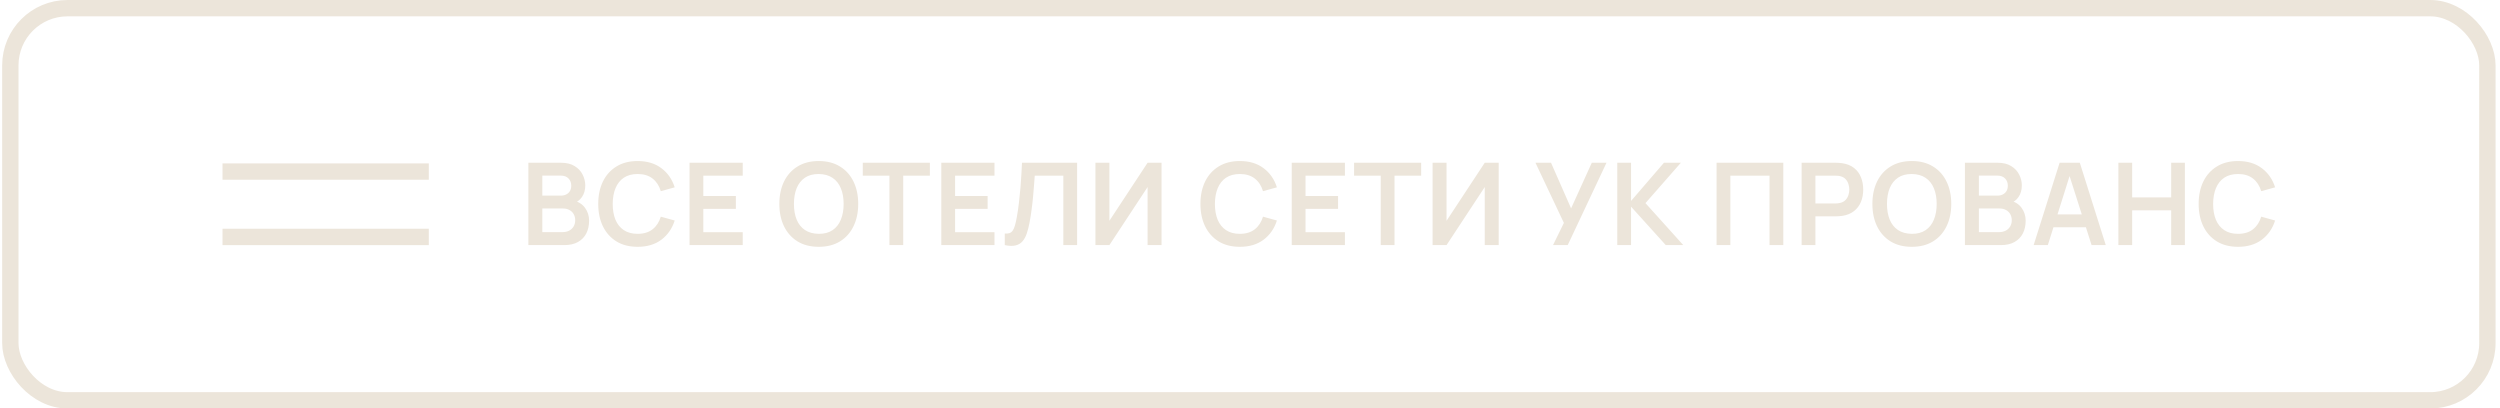 <?xml version="1.0" encoding="UTF-8"?> <svg xmlns="http://www.w3.org/2000/svg" width="306" height="50" viewBox="0 0 306 50" fill="none"><rect x="1.266" y="1" width="303.191" height="48" rx="7" stroke="#ECE5DA" stroke-width="2"></rect><path d="M28.236 21L51.486 21" stroke="#ECE5DA" stroke-width="2" stroke-linecap="square" stroke-linejoin="round"></path><path d="M28.236 29L51.486 29" stroke="#ECE5DA" stroke-width="2" stroke-linecap="square" stroke-linejoin="round"></path><path d="M64.672 30V19.92H68.669C69.35 19.92 69.908 20.058 70.342 20.333C70.78 20.604 71.105 20.951 71.315 21.376C71.529 21.801 71.637 22.239 71.637 22.692C71.637 23.247 71.504 23.719 71.238 24.106C70.976 24.493 70.619 24.755 70.167 24.89V24.54C70.801 24.685 71.282 24.986 71.609 25.443C71.94 25.9 72.106 26.421 72.106 27.004C72.106 27.601 71.991 28.124 71.763 28.572C71.534 29.02 71.193 29.37 70.741 29.622C70.293 29.874 69.737 30 69.075 30H64.672ZM66.38 28.411H68.865C69.159 28.411 69.422 28.353 69.656 28.236C69.889 28.115 70.071 27.947 70.202 27.732C70.337 27.513 70.405 27.254 70.405 26.955C70.405 26.684 70.346 26.442 70.23 26.227C70.113 26.012 69.943 25.842 69.719 25.716C69.495 25.585 69.226 25.52 68.914 25.52H66.38V28.411ZM66.38 23.945H68.648C68.89 23.945 69.107 23.898 69.299 23.805C69.49 23.712 69.642 23.574 69.754 23.392C69.866 23.21 69.922 22.986 69.922 22.72C69.922 22.37 69.81 22.078 69.586 21.845C69.362 21.612 69.049 21.495 68.648 21.495H66.38V23.945ZM78.047 30.21C77.039 30.21 76.175 29.991 75.457 29.552C74.738 29.109 74.185 28.493 73.798 27.704C73.415 26.915 73.224 26.001 73.224 24.96C73.224 23.919 73.415 23.005 73.798 22.216C74.185 21.427 74.738 20.814 75.457 20.375C76.175 19.932 77.039 19.71 78.047 19.71C79.209 19.71 80.177 20.002 80.952 20.585C81.727 21.164 82.27 21.945 82.583 22.93L80.882 23.399C80.686 22.741 80.352 22.228 79.881 21.859C79.409 21.486 78.798 21.299 78.047 21.299C77.37 21.299 76.805 21.451 76.353 21.754C75.905 22.057 75.567 22.484 75.338 23.035C75.114 23.581 74.999 24.223 74.995 24.96C74.995 25.697 75.107 26.341 75.331 26.892C75.559 27.438 75.9 27.863 76.353 28.166C76.805 28.469 77.37 28.621 78.047 28.621C78.798 28.621 79.409 28.434 79.881 28.061C80.352 27.688 80.686 27.174 80.882 26.521L82.583 26.99C82.27 27.975 81.727 28.759 80.952 29.342C80.177 29.921 79.209 30.21 78.047 30.21ZM84.4 30V19.92H90.91V21.502H86.087V23.987H90.07V25.569H86.087V28.418H90.91V30H84.4ZM100.215 30.21C99.207 30.21 98.344 29.991 97.625 29.552C96.906 29.109 96.353 28.493 95.966 27.704C95.583 26.915 95.392 26.001 95.392 24.96C95.392 23.919 95.583 23.005 95.966 22.216C96.353 21.427 96.906 20.814 97.625 20.375C98.344 19.932 99.207 19.71 100.215 19.71C101.223 19.71 102.086 19.932 102.805 20.375C103.528 20.814 104.081 21.427 104.464 22.216C104.851 23.005 105.045 23.919 105.045 24.96C105.045 26.001 104.851 26.915 104.464 27.704C104.081 28.493 103.528 29.109 102.805 29.552C102.086 29.991 101.223 30.21 100.215 30.21ZM100.215 28.621C100.892 28.626 101.454 28.476 101.902 28.173C102.355 27.87 102.693 27.443 102.917 26.892C103.146 26.341 103.26 25.697 103.26 24.96C103.26 24.223 103.146 23.583 102.917 23.042C102.693 22.496 102.355 22.071 101.902 21.768C101.454 21.465 100.892 21.308 100.215 21.299C99.538 21.294 98.976 21.444 98.528 21.747C98.08 22.05 97.742 22.477 97.513 23.028C97.289 23.579 97.177 24.223 97.177 24.96C97.177 25.697 97.289 26.339 97.513 26.885C97.737 27.426 98.073 27.849 98.521 28.152C98.974 28.455 99.538 28.612 100.215 28.621ZM108.867 30V21.502H105.605V19.92H113.816V21.502H110.554V30H108.867ZM115.215 30V19.92H121.725V21.502H116.902V23.987H120.885V25.569H116.902V28.418H121.725V30H115.215ZM122.984 30V28.586C123.208 28.6 123.397 28.584 123.551 28.537C123.705 28.486 123.834 28.39 123.936 28.25C124.044 28.105 124.137 27.902 124.216 27.641C124.296 27.375 124.373 27.041 124.447 26.64C124.555 26.066 124.643 25.469 124.713 24.848C124.788 24.223 124.851 23.609 124.902 23.007C124.954 22.4 124.993 21.831 125.021 21.299C125.049 20.767 125.073 20.307 125.091 19.92H131.839V30H130.152V21.502H126.652C126.629 21.815 126.601 22.193 126.568 22.636C126.54 23.075 126.501 23.551 126.449 24.064C126.403 24.577 126.342 25.109 126.267 25.66C126.197 26.211 126.111 26.752 126.008 27.284C125.915 27.769 125.803 28.206 125.672 28.593C125.542 28.976 125.367 29.293 125.147 29.545C124.933 29.792 124.65 29.958 124.3 30.042C123.955 30.126 123.516 30.112 122.984 30ZM142.174 30H140.466V22.895L135.79 30H134.082V19.92H135.79V27.025L140.466 19.92H142.174V30ZM151.756 30.21C150.748 30.21 149.885 29.991 149.166 29.552C148.448 29.109 147.895 28.493 147.507 27.704C147.125 26.915 146.933 26.001 146.933 24.96C146.933 23.919 147.125 23.005 147.507 22.216C147.895 21.427 148.448 20.814 149.166 20.375C149.885 19.932 150.748 19.71 151.756 19.71C152.918 19.71 153.887 20.002 154.661 20.585C155.436 21.164 155.98 21.945 156.292 22.93L154.591 23.399C154.395 22.741 154.062 22.228 153.59 21.859C153.119 21.486 152.508 21.299 151.756 21.299C151.08 21.299 150.515 21.451 150.062 21.754C149.614 22.057 149.276 22.484 149.047 23.035C148.823 23.581 148.709 24.223 148.704 24.96C148.704 25.697 148.816 26.341 149.04 26.892C149.269 27.438 149.61 27.863 150.062 28.166C150.515 28.469 151.08 28.621 151.756 28.621C152.508 28.621 153.119 28.434 153.59 28.061C154.062 27.688 154.395 27.174 154.591 26.521L156.292 26.99C155.98 27.975 155.436 28.759 154.661 29.342C153.887 29.921 152.918 30.21 151.756 30.21ZM158.109 30V19.92H164.619V21.502H159.796V23.987H163.779V25.569H159.796V28.418H164.619V30H158.109ZM169.001 30V21.502H165.739V19.92H173.95V21.502H170.688V30H169.001ZM183.441 30H181.733V22.895L177.057 30H175.349V19.92H177.057V27.025L181.733 19.92H183.441V30ZM190.09 30L191.42 27.284L187.941 19.92H189.845L192.302 25.506L194.836 19.92H196.635L191.889 30H190.09ZM197.954 30V19.92H199.641V24.596L203.666 19.92H205.738L201.405 24.862L206.032 30H203.89L199.641 25.296V30H197.954ZM210.108 30V19.92H218.277V30H216.59V21.502H211.795V30H210.108ZM220.519 30V19.92H224.684C224.782 19.92 224.908 19.925 225.062 19.934C225.216 19.939 225.358 19.953 225.489 19.976C226.072 20.065 226.553 20.258 226.931 20.557C227.314 20.856 227.596 21.234 227.778 21.691C227.965 22.144 228.058 22.648 228.058 23.203C228.058 23.754 227.965 24.258 227.778 24.715C227.591 25.168 227.307 25.543 226.924 25.842C226.546 26.141 226.068 26.334 225.489 26.423C225.358 26.442 225.214 26.456 225.055 26.465C224.901 26.474 224.777 26.479 224.684 26.479H222.206V30H220.519ZM222.206 24.904H224.614C224.707 24.904 224.812 24.899 224.929 24.89C225.046 24.881 225.153 24.862 225.251 24.834C225.531 24.764 225.75 24.64 225.909 24.463C226.072 24.286 226.187 24.085 226.252 23.861C226.322 23.637 226.357 23.418 226.357 23.203C226.357 22.988 226.322 22.769 226.252 22.545C226.187 22.316 226.072 22.113 225.909 21.936C225.75 21.759 225.531 21.635 225.251 21.565C225.153 21.537 225.046 21.521 224.929 21.516C224.812 21.507 224.707 21.502 224.614 21.502H222.206V24.904ZM234.004 30.21C232.996 30.21 232.132 29.991 231.414 29.552C230.695 29.109 230.142 28.493 229.755 27.704C229.372 26.915 229.181 26.001 229.181 24.96C229.181 23.919 229.372 23.005 229.755 22.216C230.142 21.427 230.695 20.814 231.414 20.375C232.132 19.932 232.996 19.71 234.004 19.71C235.012 19.71 235.875 19.932 236.594 20.375C237.317 20.814 237.87 21.427 238.253 22.216C238.64 23.005 238.834 23.919 238.834 24.96C238.834 26.001 238.64 26.915 238.253 27.704C237.87 28.493 237.317 29.109 236.594 29.552C235.875 29.991 235.012 30.21 234.004 30.21ZM234.004 28.621C234.68 28.626 235.243 28.476 235.691 28.173C236.143 27.87 236.482 27.443 236.706 26.892C236.934 26.341 237.049 25.697 237.049 24.96C237.049 24.223 236.934 23.583 236.706 23.042C236.482 22.496 236.143 22.071 235.691 21.768C235.243 21.465 234.68 21.308 234.004 21.299C233.327 21.294 232.765 21.444 232.317 21.747C231.869 22.05 231.53 22.477 231.302 23.028C231.078 23.579 230.966 24.223 230.966 24.96C230.966 25.697 231.078 26.339 231.302 26.885C231.526 27.426 231.862 27.849 232.31 28.152C232.762 28.455 233.327 28.612 234.004 28.621ZM240.507 30V19.92H244.504C245.185 19.92 245.743 20.058 246.177 20.333C246.616 20.604 246.94 20.951 247.15 21.376C247.365 21.801 247.472 22.239 247.472 22.692C247.472 23.247 247.339 23.719 247.073 24.106C246.812 24.493 246.455 24.755 246.002 24.89V24.54C246.637 24.685 247.117 24.986 247.444 25.443C247.775 25.9 247.941 26.421 247.941 27.004C247.941 27.601 247.827 28.124 247.598 28.572C247.369 29.02 247.029 29.37 246.576 29.622C246.128 29.874 245.573 30 244.91 30H240.507ZM242.215 28.411H244.7C244.994 28.411 245.258 28.353 245.491 28.236C245.724 28.115 245.906 27.947 246.037 27.732C246.172 27.513 246.24 27.254 246.24 26.955C246.24 26.684 246.182 26.442 246.065 26.227C245.948 26.012 245.778 25.842 245.554 25.716C245.33 25.585 245.062 25.52 244.749 25.52H242.215V28.411ZM242.215 23.945H244.483C244.726 23.945 244.943 23.898 245.134 23.805C245.325 23.712 245.477 23.574 245.589 23.392C245.701 23.21 245.757 22.986 245.757 22.72C245.757 22.37 245.645 22.078 245.421 21.845C245.197 21.612 244.884 21.495 244.483 21.495H242.215V23.945ZM248.919 30L252.097 19.92H254.568L257.746 30H256.01L253.126 20.956H253.504L250.655 30H248.919ZM250.69 27.816V26.241H255.982V27.816H250.69ZM259.291 30V19.92H260.978V24.162H265.752V19.92H267.432V30H265.752V25.744H260.978V30H259.291ZM273.938 30.21C272.93 30.21 272.067 29.991 271.348 29.552C270.629 29.109 270.076 28.493 269.689 27.704C269.306 26.915 269.115 26.001 269.115 24.96C269.115 23.919 269.306 23.005 269.689 22.216C270.076 21.427 270.629 20.814 271.348 20.375C272.067 19.932 272.93 19.71 273.938 19.71C275.1 19.71 276.068 20.002 276.843 20.585C277.618 21.164 278.161 21.945 278.474 22.93L276.773 23.399C276.577 22.741 276.243 22.228 275.772 21.859C275.301 21.486 274.689 21.299 273.938 21.299C273.261 21.299 272.697 21.451 272.244 21.754C271.796 22.057 271.458 22.484 271.229 23.035C271.005 23.581 270.891 24.223 270.886 24.96C270.886 25.697 270.998 26.341 271.222 26.892C271.451 27.438 271.791 27.863 272.244 28.166C272.697 28.469 273.261 28.621 273.938 28.621C274.689 28.621 275.301 28.434 275.772 28.061C276.243 27.688 276.577 27.174 276.773 26.521L278.474 26.99C278.161 27.975 277.618 28.759 276.843 29.342C276.068 29.921 275.1 30.21 273.938 30.21Z" fill="#ECE5DA"></path></svg> 